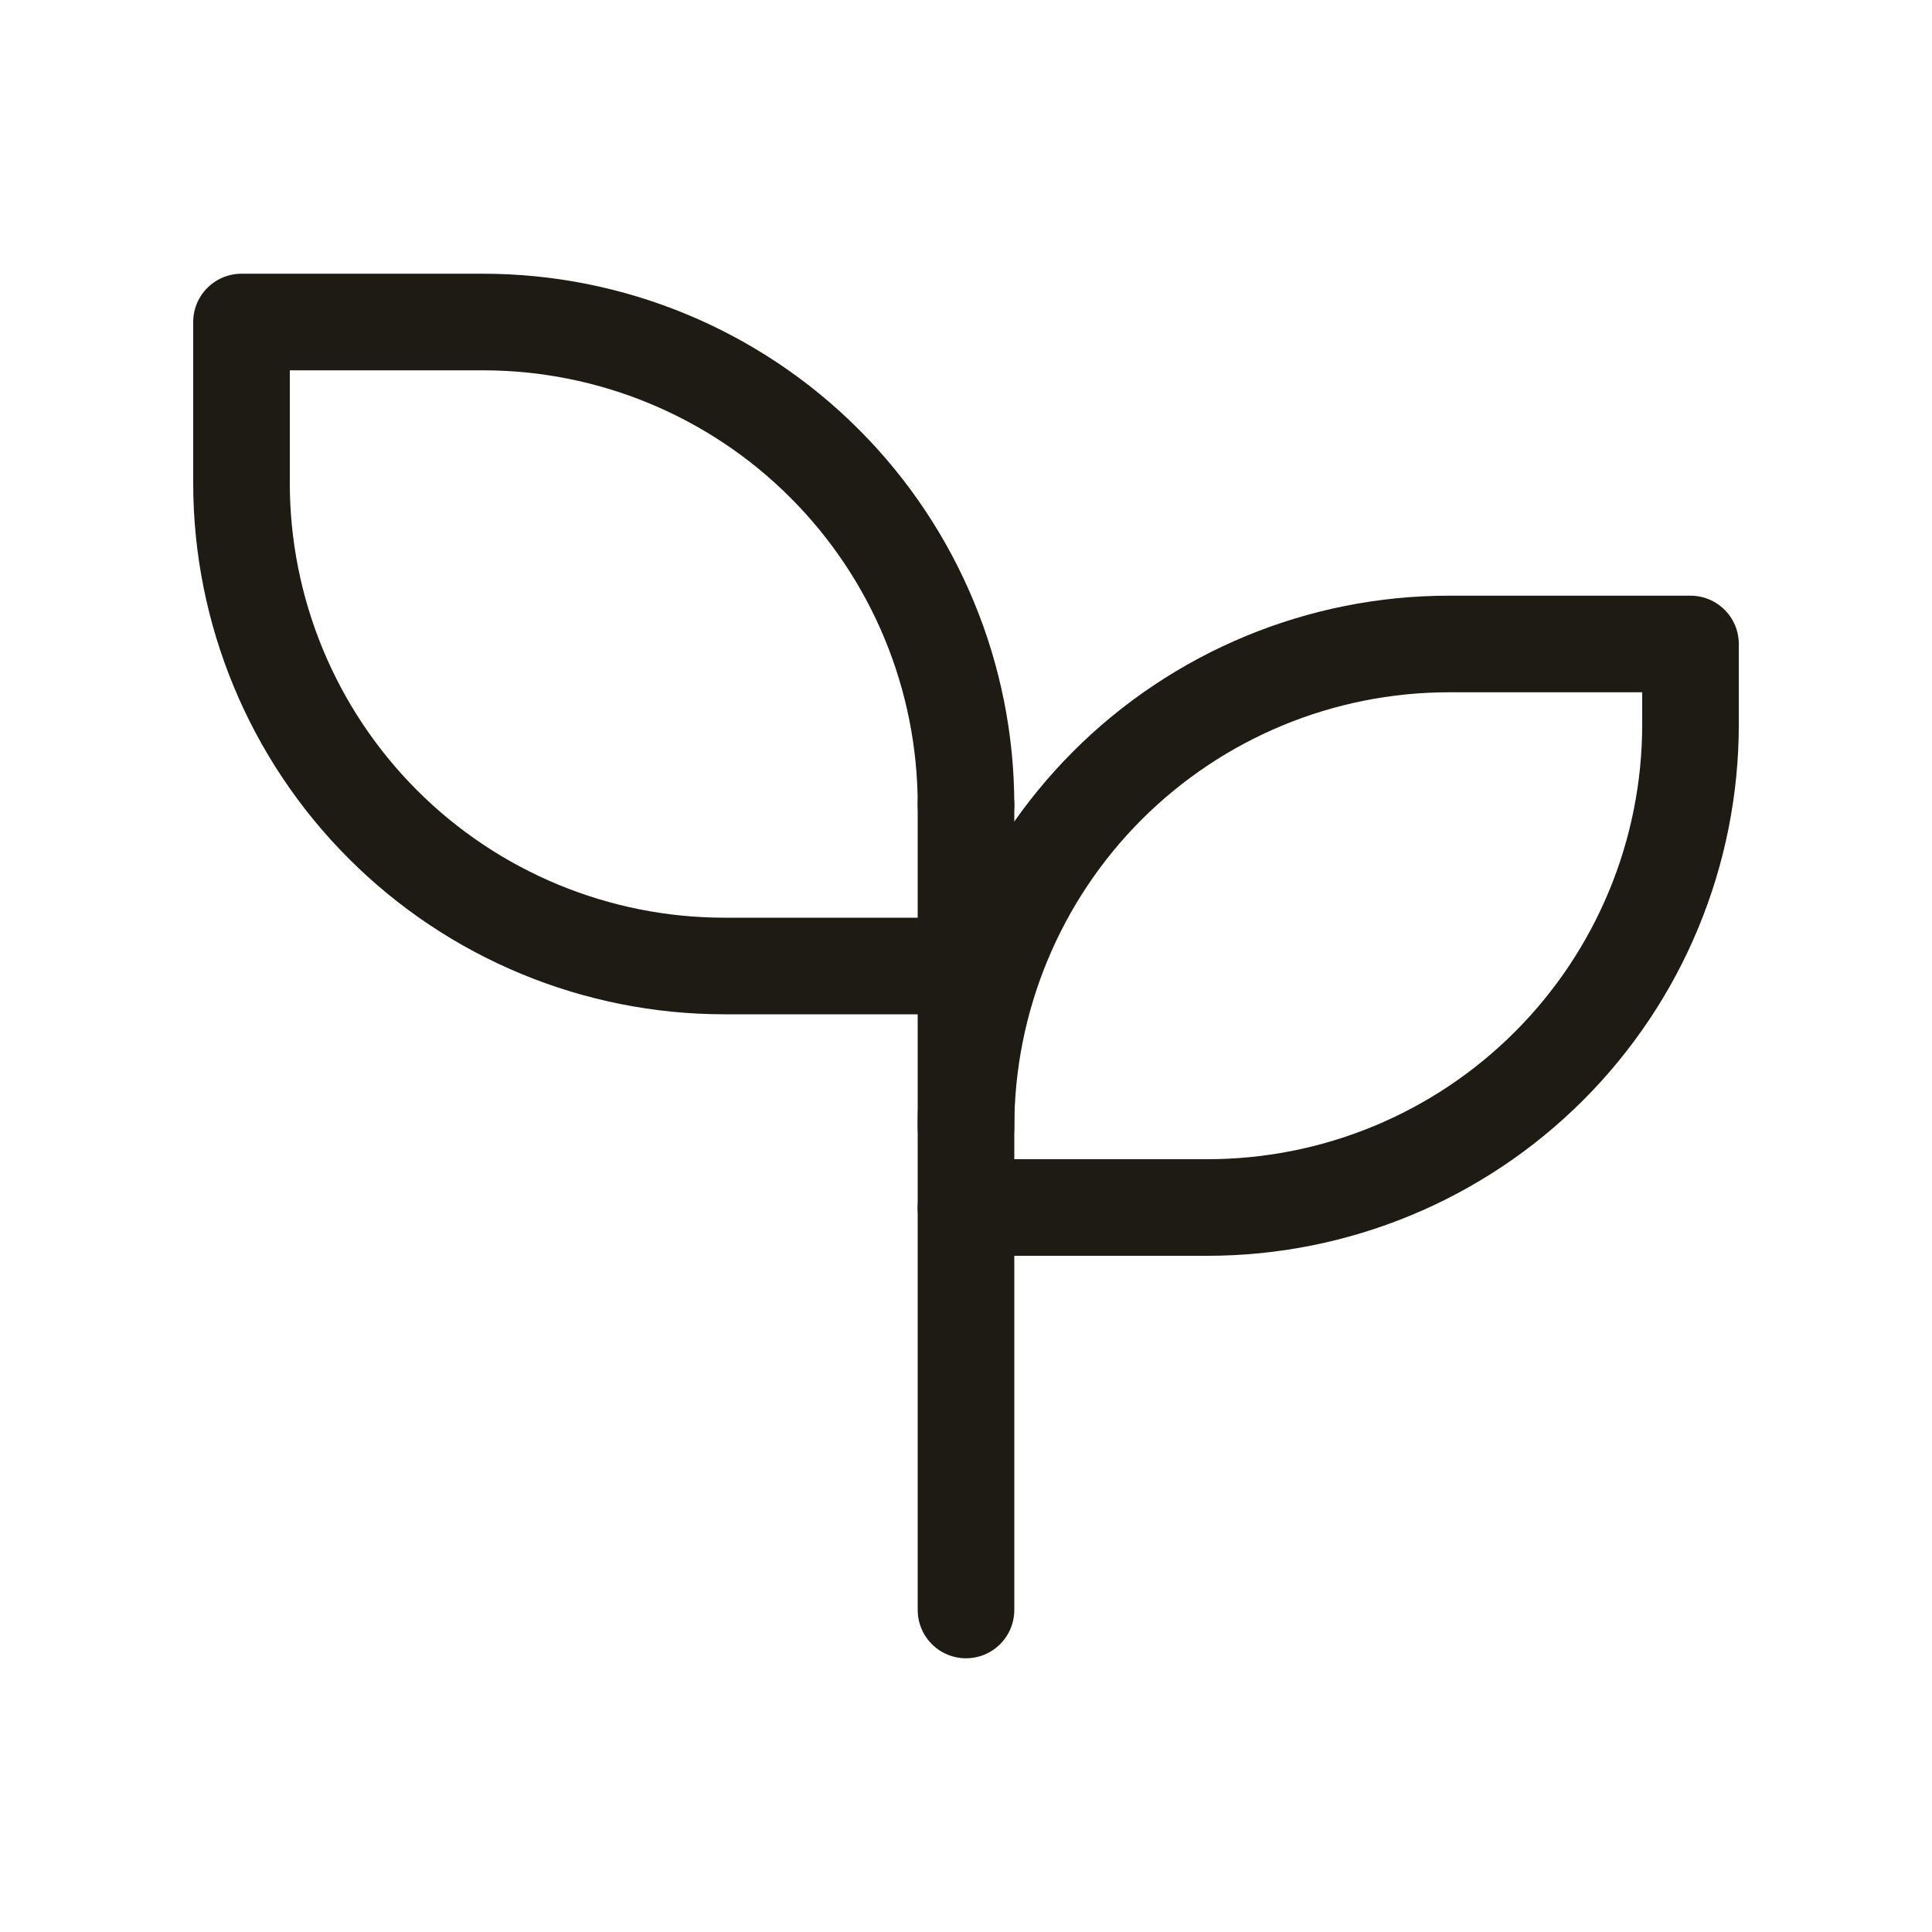 <svg xmlns="http://www.w3.org/2000/svg" fill="none" viewBox="0 0 40 40" height="40" width="40">
<path stroke-linejoin="round" stroke-linecap="round" stroke-width="2" stroke="#1D1B14" d="M20 16.667C20 14.014 18.946 11.471 17.071 9.596C15.196 7.72 12.652 6.667 10 6.667H5V10C5 12.652 6.054 15.196 7.929 17.071C9.804 18.946 12.348 20 15 20H20"></path>
<path stroke-linejoin="round" stroke-linecap="round" stroke-width="2" stroke="#1D1B14" d="M20 23.333C20 20.681 21.054 18.138 22.929 16.262C24.804 14.387 27.348 13.333 30 13.333H35V15C35 17.652 33.946 20.196 32.071 22.071C30.196 23.947 27.652 25 25 25H20"></path>
<path stroke-linejoin="round" stroke-linecap="round" stroke-width="2" stroke="#1D1B14" d="M20 33.333V16.667"></path>
</svg>
